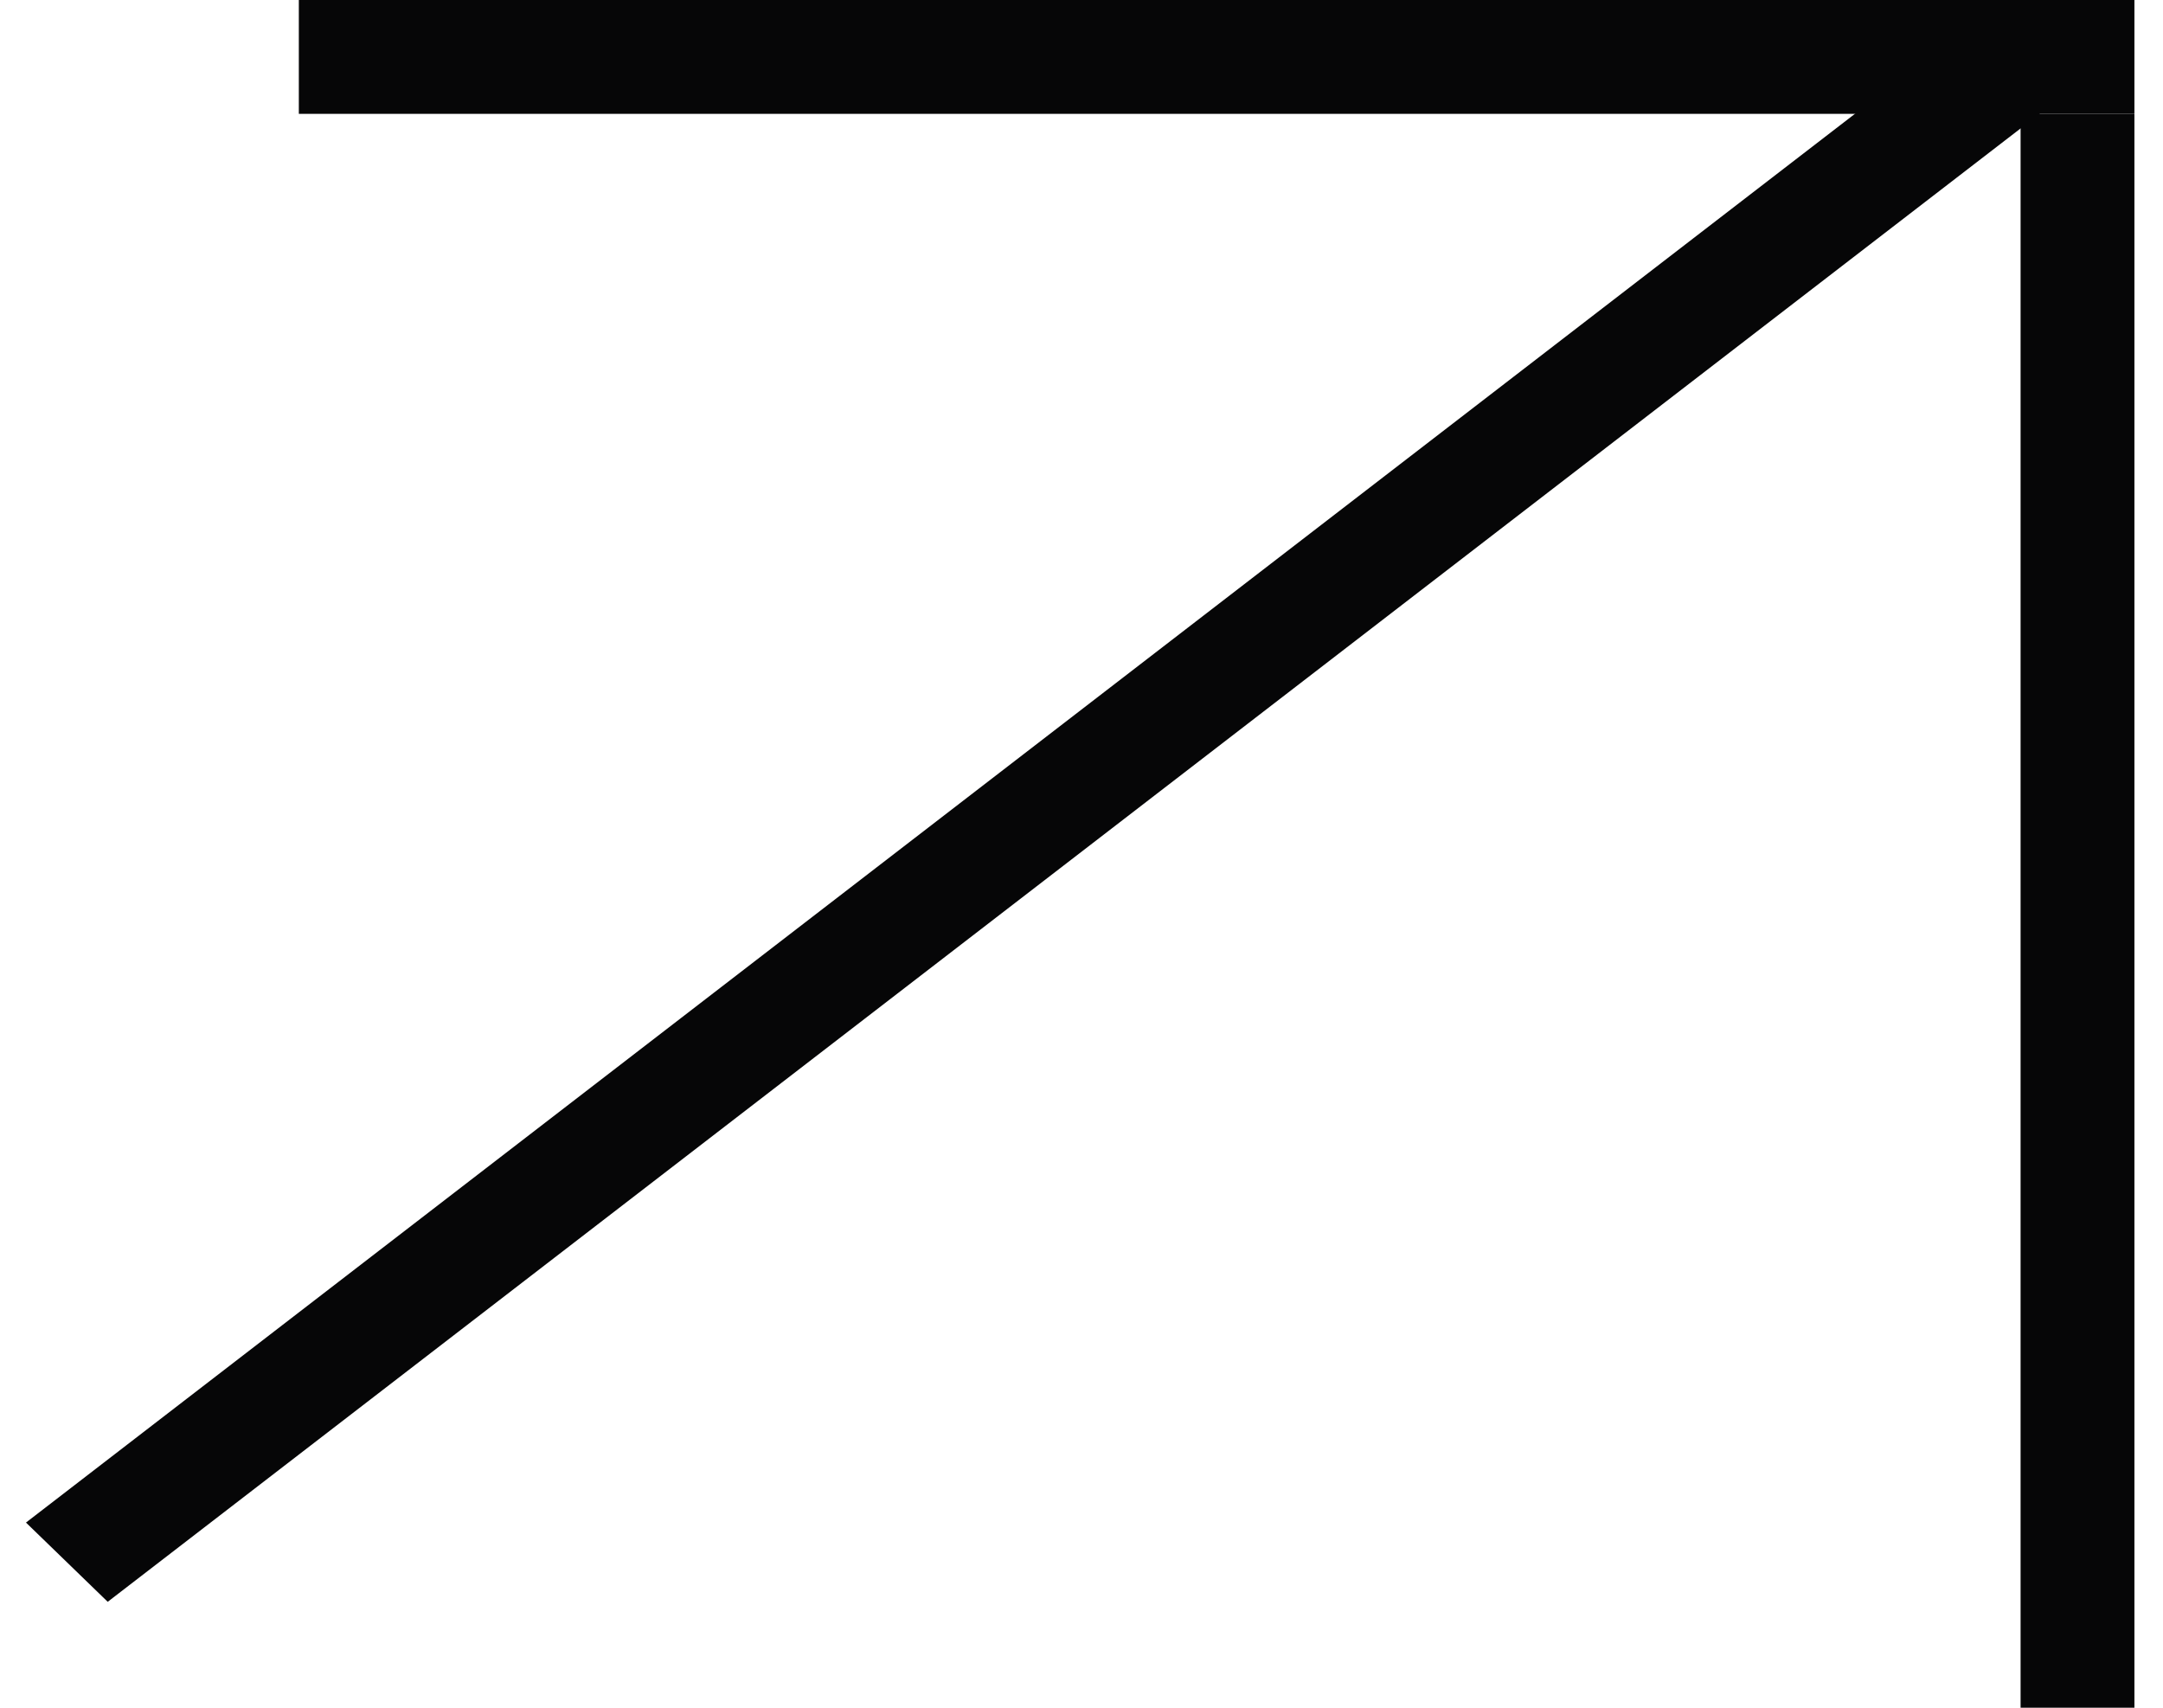 <?xml version="1.0" encoding="UTF-8"?> <svg xmlns="http://www.w3.org/2000/svg" width="19" height="15" viewBox="0 0 19 15" fill="none"> <line x1="2.625" y1="0.5" x2="18.749" y2="0.5" stroke="#060607"></line> <line x1="18.249" y1="15" x2="18.249" y2="1" stroke="#060607"></line> <line y1="-0.5" x2="21.924" y2="-0.5" transform="matrix(-0.792 0.61 -0.718 -0.696 17.592 0)" stroke="#060607"></line> </svg> 